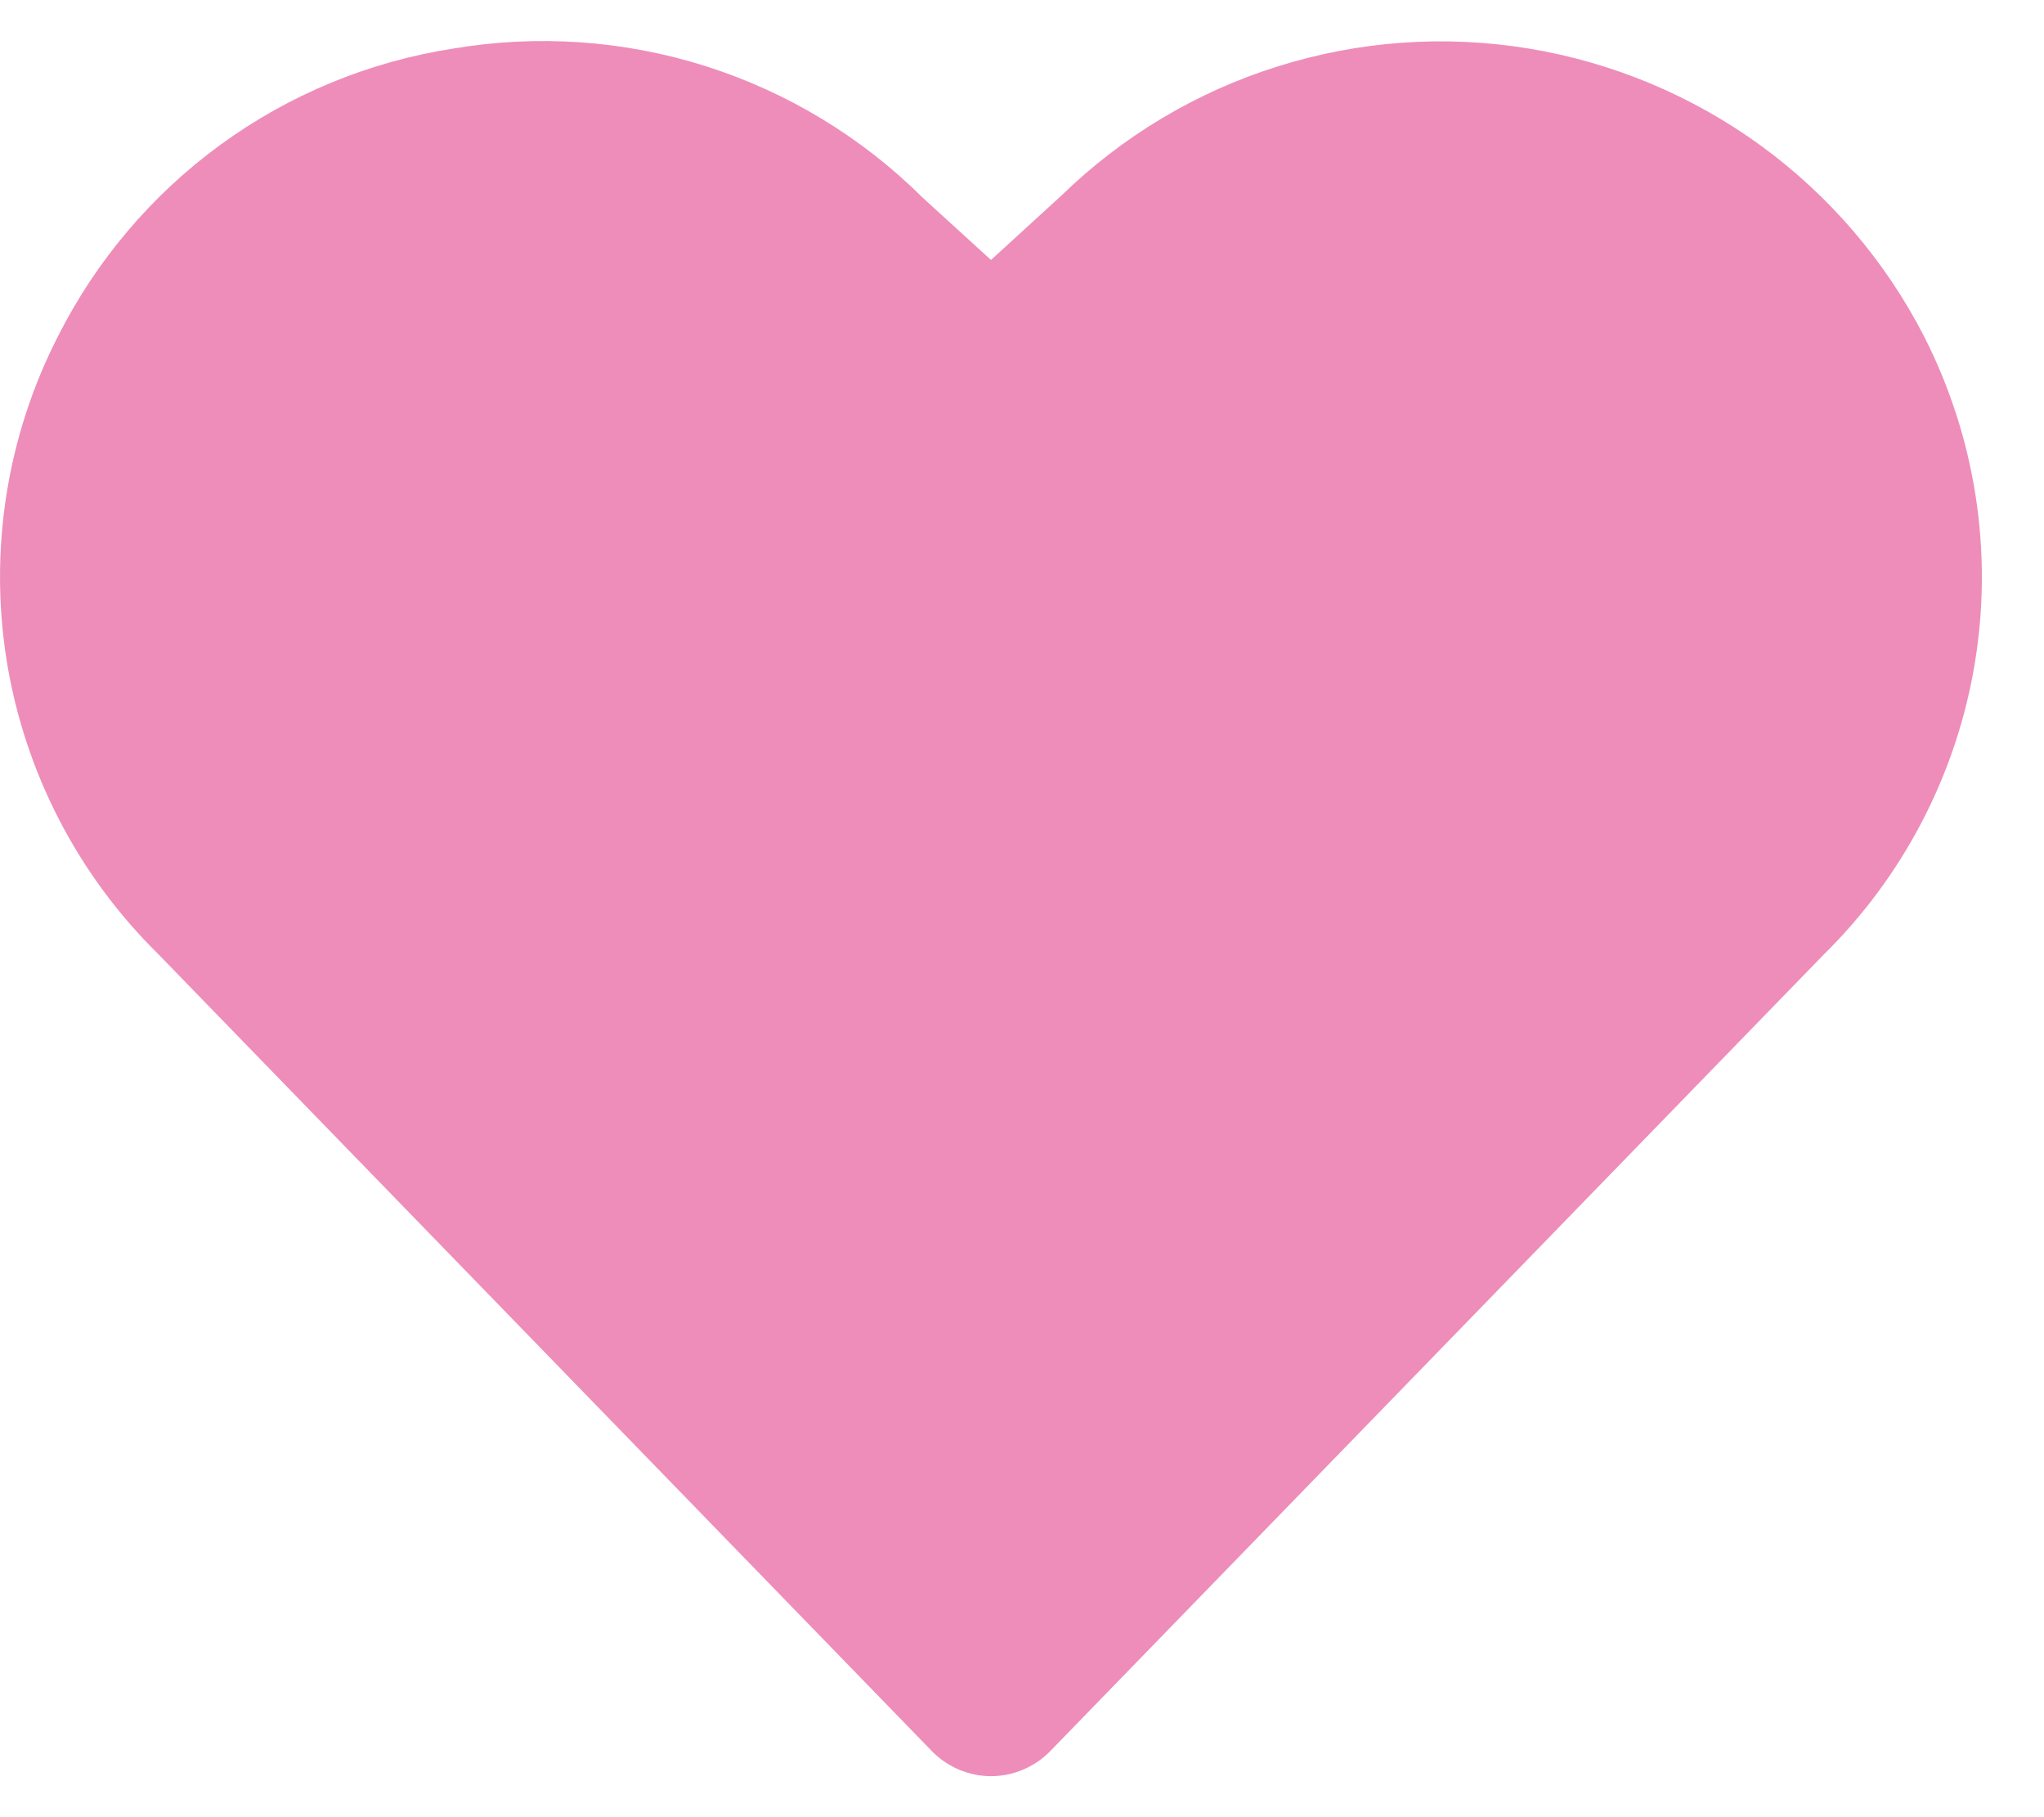 <svg width="18" height="16" viewBox="0 0 18 16" fill="none" xmlns="http://www.w3.org/2000/svg">
<g clip-path="url(#clip0)">
<path d="M16.945 2.964C16.604 2.298 16.11 1.722 15.505 1.281C14.899 0.841 14.199 0.548 13.46 0.427C12.722 0.306 11.965 0.36 11.251 0.585C10.536 0.809 9.885 1.199 9.348 1.721L8.727 2.289L8.126 1.741C7.591 1.209 6.936 0.812 6.216 0.583C5.497 0.355 4.733 0.302 3.989 0.428C3.249 0.543 2.547 0.833 1.942 1.274C1.337 1.715 0.846 2.295 0.509 2.964C0.059 3.845 -0.098 4.847 0.06 5.824C0.219 6.8 0.684 7.701 1.389 8.396L8.206 15.418C8.274 15.488 8.355 15.543 8.444 15.581C8.534 15.619 8.63 15.639 8.727 15.639C8.825 15.639 8.921 15.619 9.01 15.581C9.1 15.543 9.181 15.488 9.249 15.418L16.056 8.409C16.764 7.714 17.232 6.811 17.392 5.832C17.552 4.853 17.395 3.849 16.945 2.964Z" fill="#EE8DB9"/>
</g>
<defs>
<clipPath id="clip0">
<rect width="17.454" height="16" fill="white"/>
</clipPath>
</defs>
</svg>
